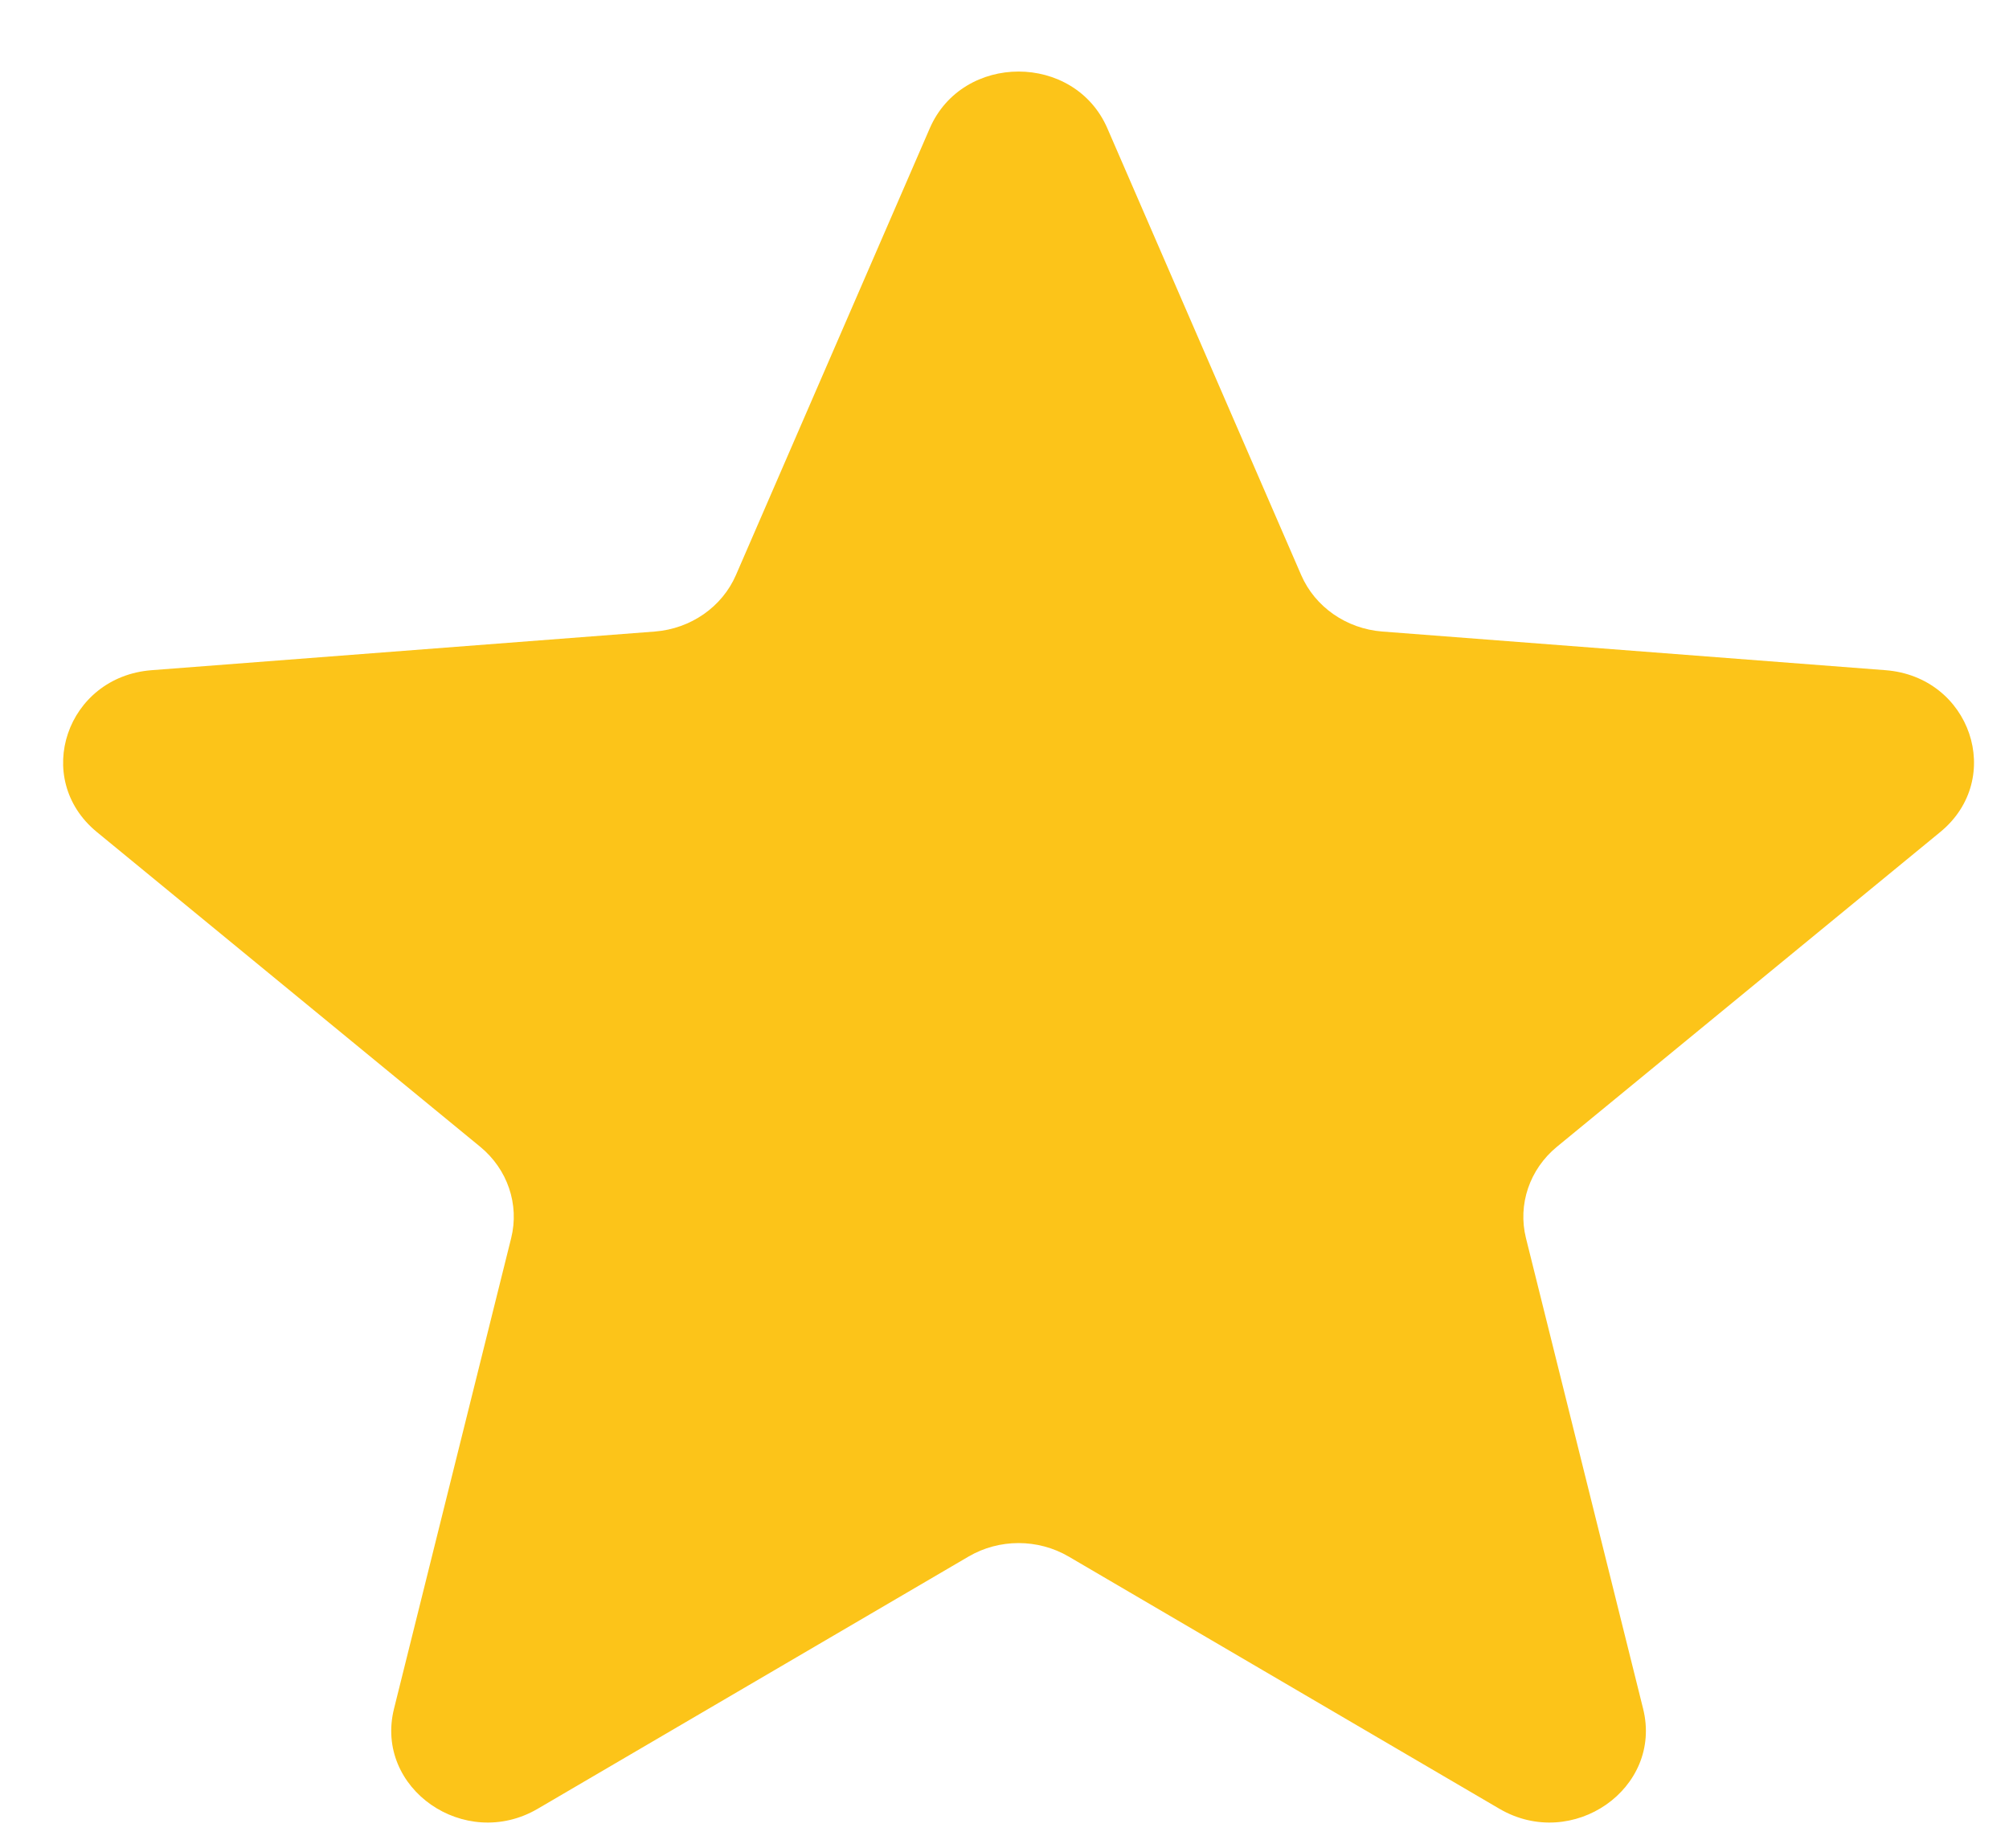 <svg width="25" height="23" viewBox="0 0 25 23" fill="none" xmlns="http://www.w3.org/2000/svg">
<path d="M11.57 1.597C11.979 0.655 13.371 0.655 13.78 1.597L16.192 7.157C16.364 7.554 16.754 7.825 17.201 7.86L23.462 8.341C24.523 8.422 24.953 9.691 24.145 10.355L19.375 14.272C19.034 14.552 18.885 14.991 18.989 15.409L20.447 21.267C20.694 22.259 19.568 23.043 18.659 22.512L13.299 19.373C12.916 19.149 12.434 19.149 12.052 19.373L6.691 22.512C5.783 23.043 4.656 22.259 4.903 21.267L6.361 15.409C6.465 14.991 6.316 14.552 5.975 14.272L1.205 10.355C0.397 9.691 0.827 8.422 1.888 8.341L8.149 7.86C8.596 7.825 8.986 7.554 9.158 7.157L11.57 1.597Z" fill="#FCC419"/>
</svg>
